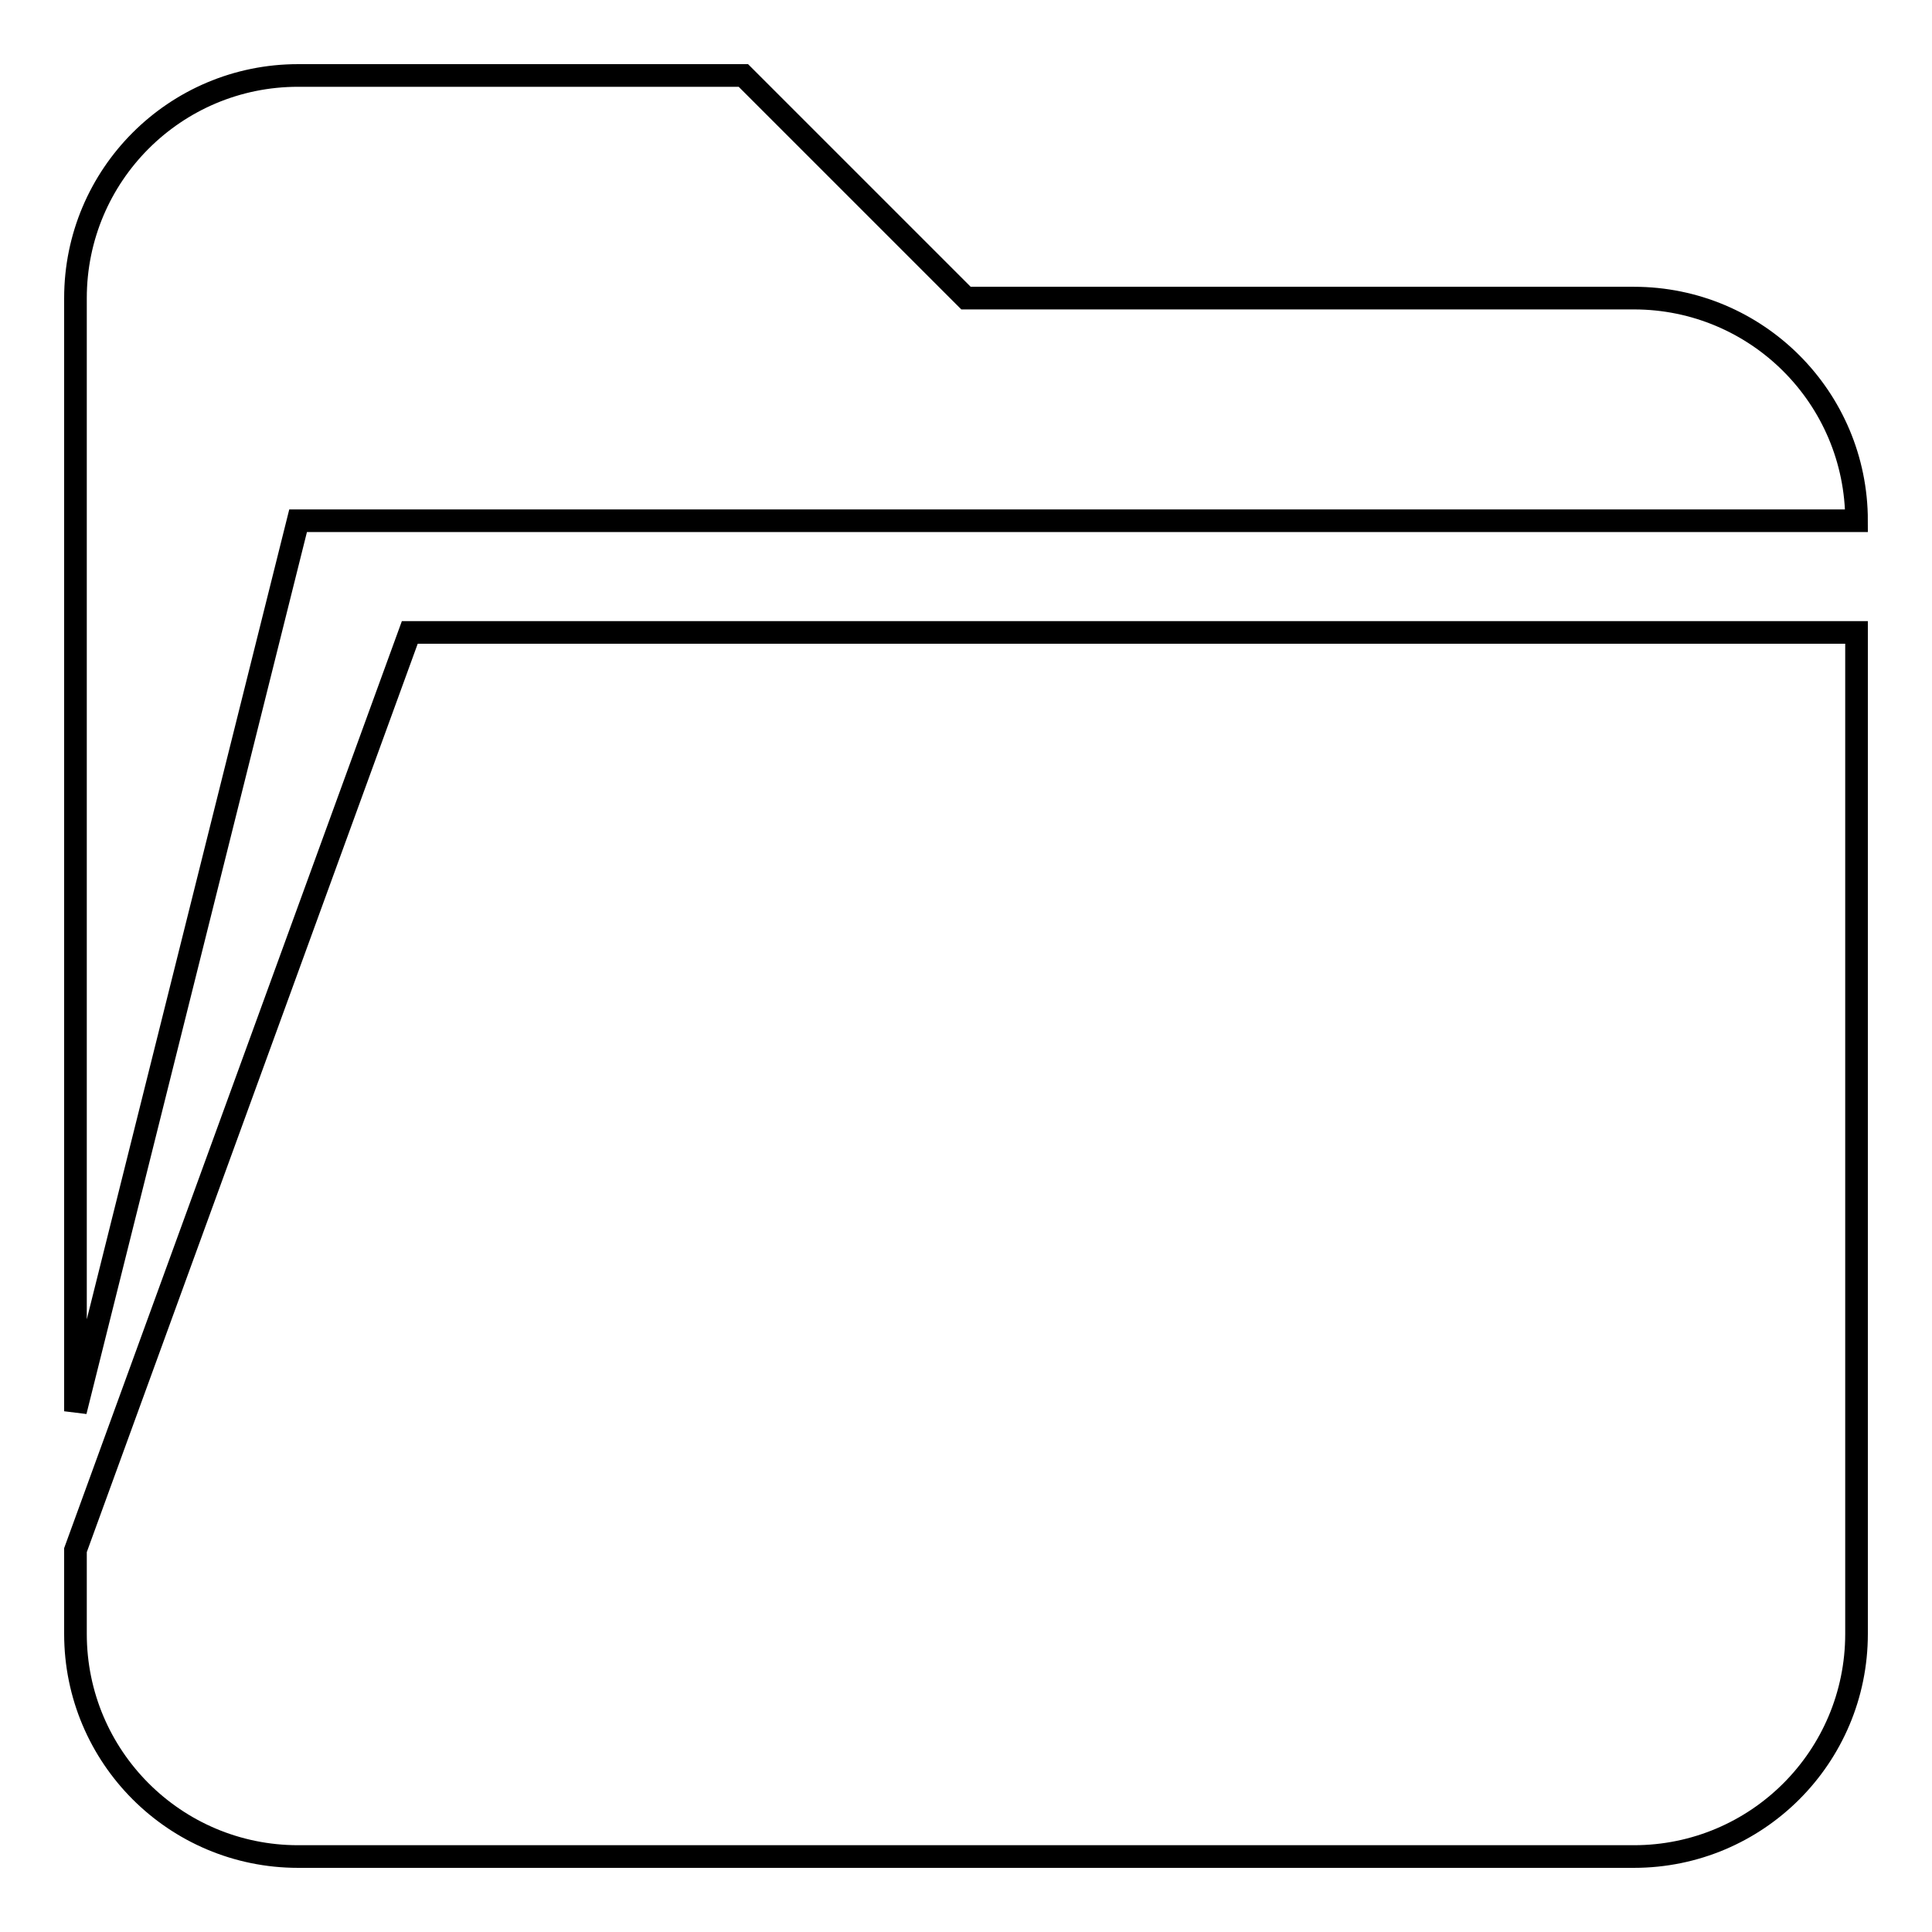 <?xml version="1.0" encoding="utf-8"?>
<!-- Svg Vector Icons : http://www.onlinewebfonts.com/icon -->
<!DOCTYPE svg PUBLIC "-//W3C//DTD SVG 1.1//EN" "http://www.w3.org/Graphics/SVG/1.1/DTD/svg11.dtd">
<svg version="1.1" xmlns="http://www.w3.org/2000/svg" xmlns:xlink="http://www.w3.org/1999/xlink" x="0px" y="0px" viewBox="0 0 256 256" enable-background="new 0 0 256 256" xml:space="preserve">
<g> <path stroke-width="3" fill-opacity="0" stroke="#000000"  d="M39.5,69H246c0-16.3-13.2-29.5-29.5-29.5H128L98.5,10h-59C23.2,10,10,23.2,10,39.5V187L39.5,69z M10,205.4 v11.1c0,16.3,13.2,29.5,29.5,29.5h177c16.3,0,29.5-13.2,29.5-29.5V128V83.8H54.3L10,205.4z"/></g>
</svg>